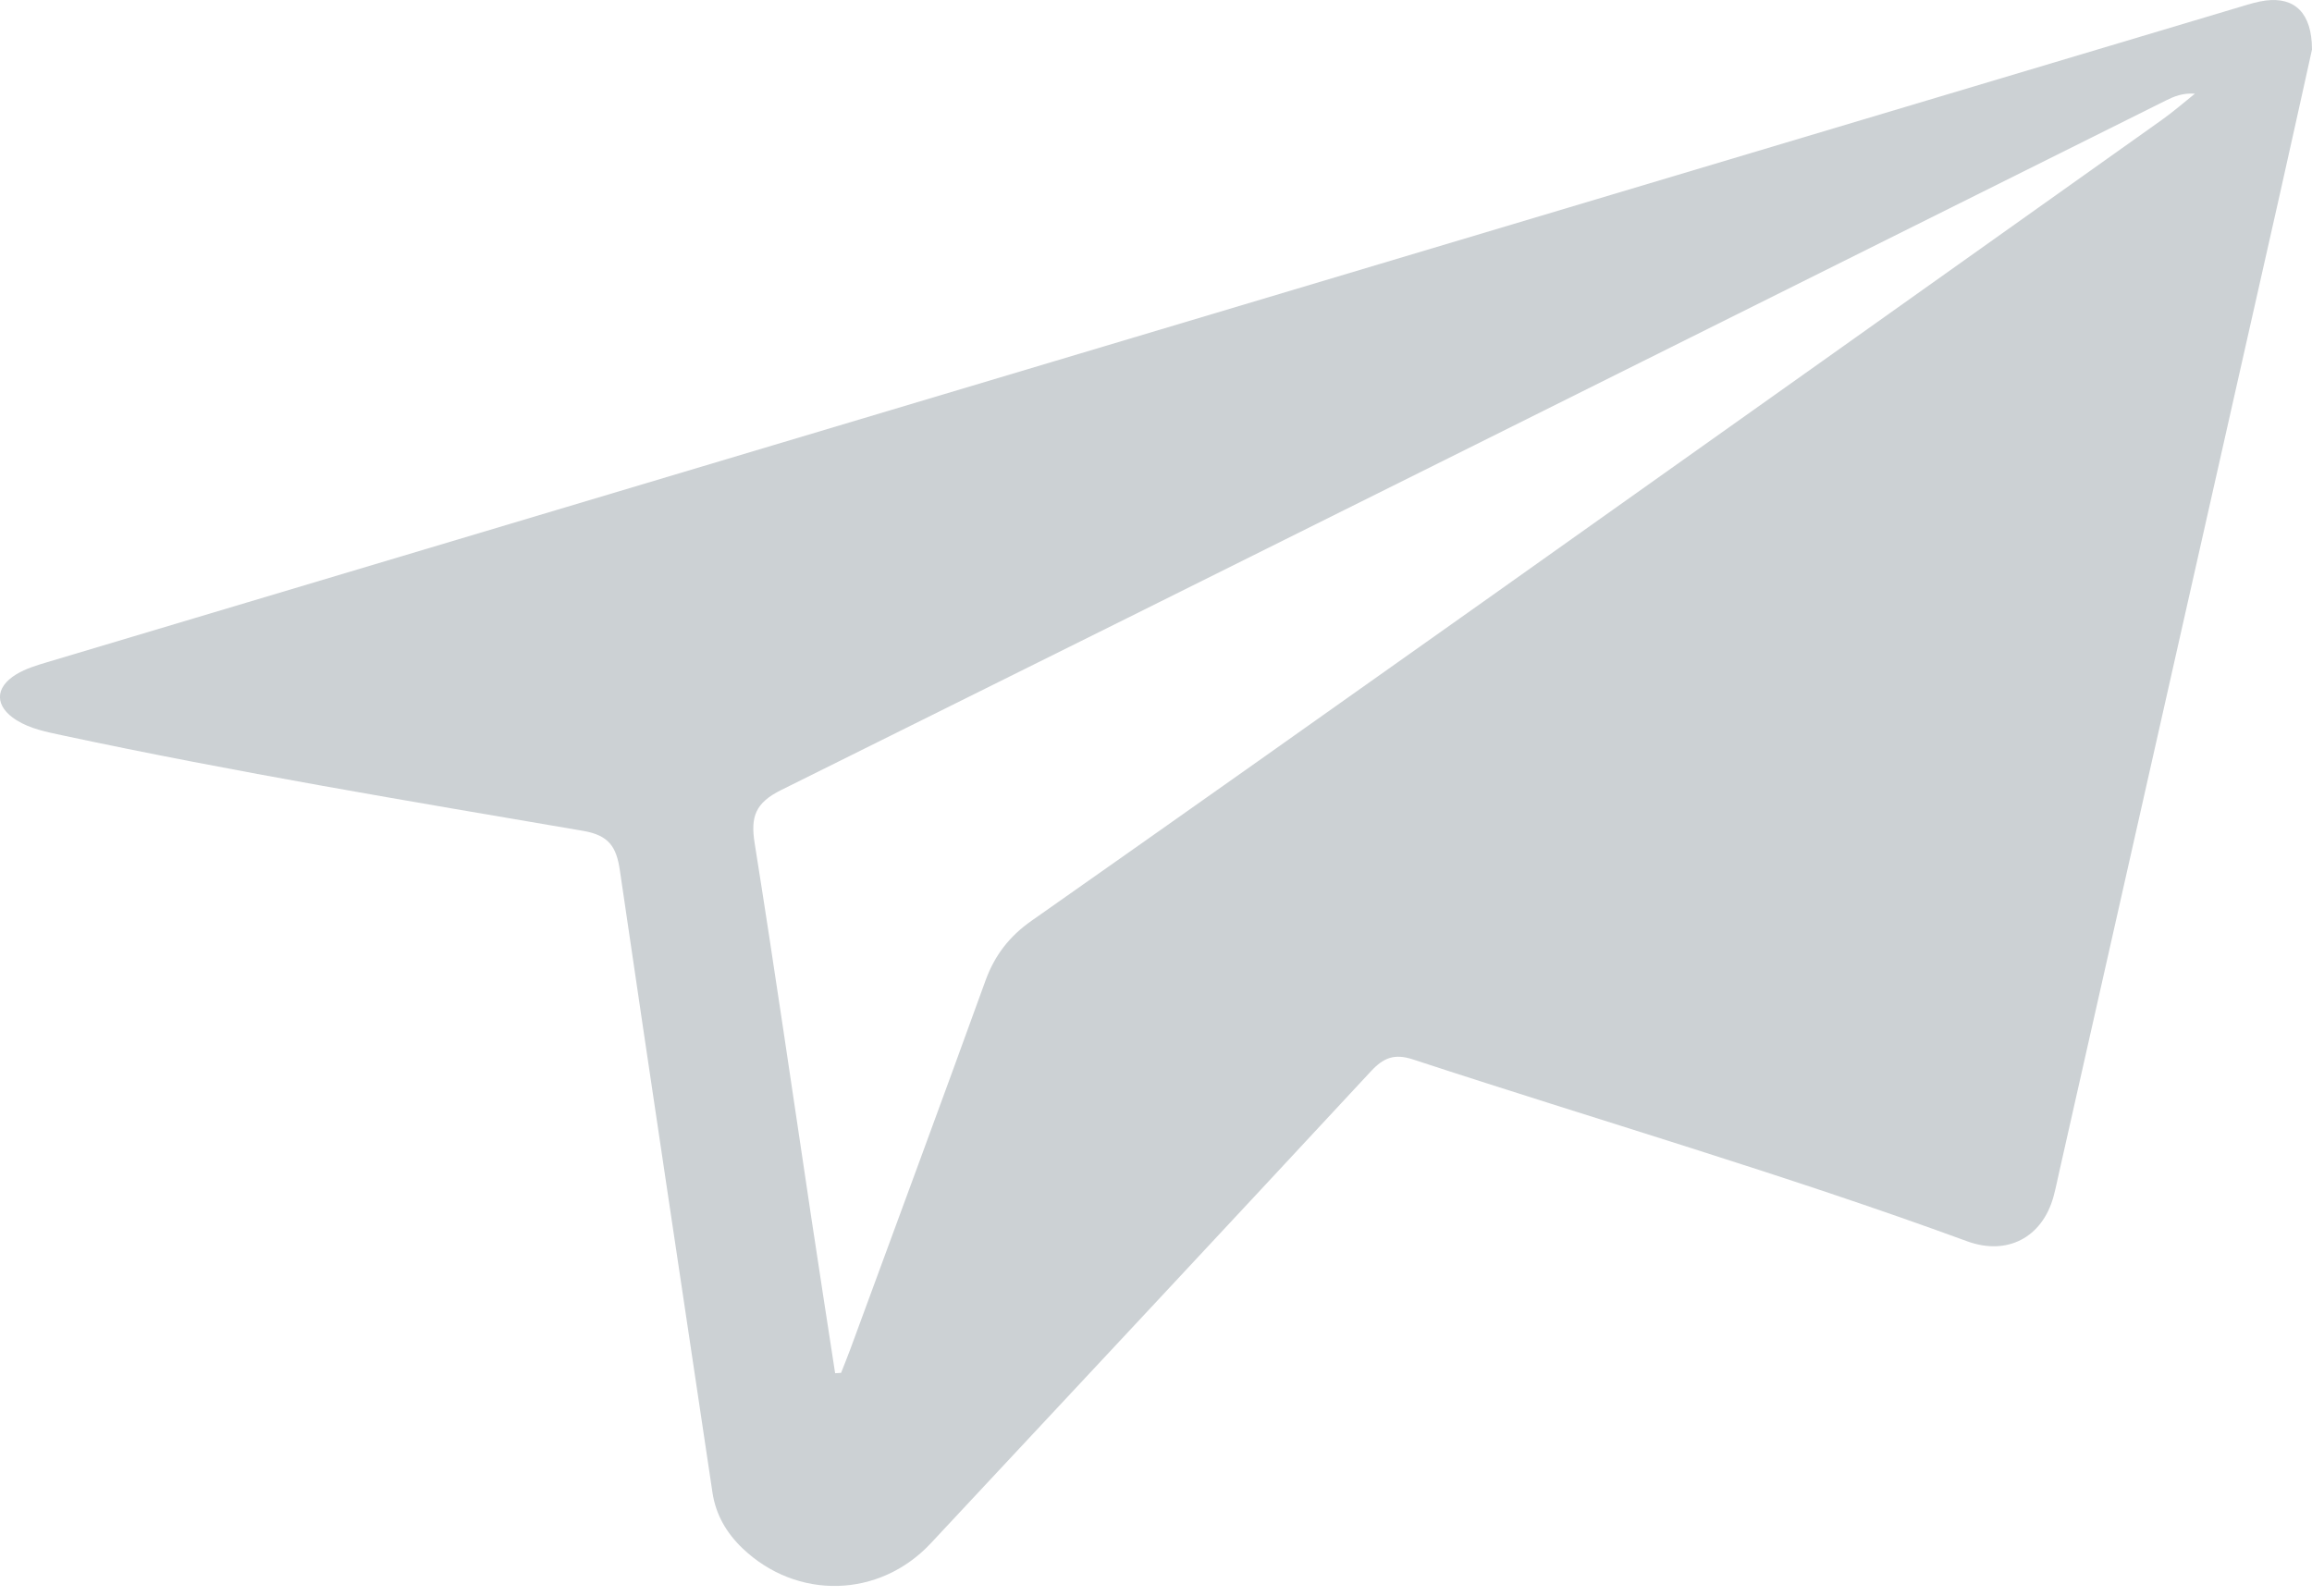 <svg width="42" height="29" viewBox="0 0 42 29" fill="none" xmlns="http://www.w3.org/2000/svg">
<path d="M42 0.9C41.825 1.689 41.621 2.616 41.413 3.541C40.078 9.46 38.742 15.379 37.407 21.297C37.372 21.448 37.343 21.602 37.301 21.752C37.093 22.487 36.46 22.817 35.735 22.552C32.416 21.335 29.023 20.35 25.668 19.248C25.332 19.138 25.133 19.216 24.903 19.465C22.245 22.328 19.577 25.183 16.91 28.038C15.977 29.038 14.476 29.076 13.486 28.128C13.197 27.851 13.004 27.52 12.943 27.119C12.38 23.349 11.812 19.58 11.26 15.809C11.198 15.39 11.065 15.177 10.596 15.096C7.437 14.556 4.275 14.031 1.138 13.361C0.85 13.299 0.556 13.244 0.3 13.085C-0.098 12.836 -0.104 12.493 0.298 12.25C0.468 12.147 0.668 12.088 0.86 12.03C14.143 8.059 27.427 4.089 40.711 0.12C40.859 0.076 41.01 0.028 41.163 0.009C41.684 -0.055 41.999 0.233 42 0.9ZM15.279 24.943C15.335 24.8 15.393 24.658 15.446 24.515C16.267 22.281 17.094 20.05 17.904 17.812C18.071 17.354 18.339 17.009 18.739 16.729C21.477 14.806 24.207 12.874 26.936 10.939C31.049 8.023 35.157 5.103 39.267 2.182C39.477 2.033 39.672 1.863 39.873 1.702C39.648 1.686 39.492 1.753 39.341 1.828C30.96 6.006 22.581 10.191 14.192 14.353C13.723 14.585 13.632 14.837 13.709 15.319C14.069 17.576 14.395 19.84 14.735 22.101C14.878 23.051 15.025 24 15.171 24.949C15.207 24.947 15.242 24.945 15.279 24.943Z" fill="#CCD1D4"/>
</svg>

